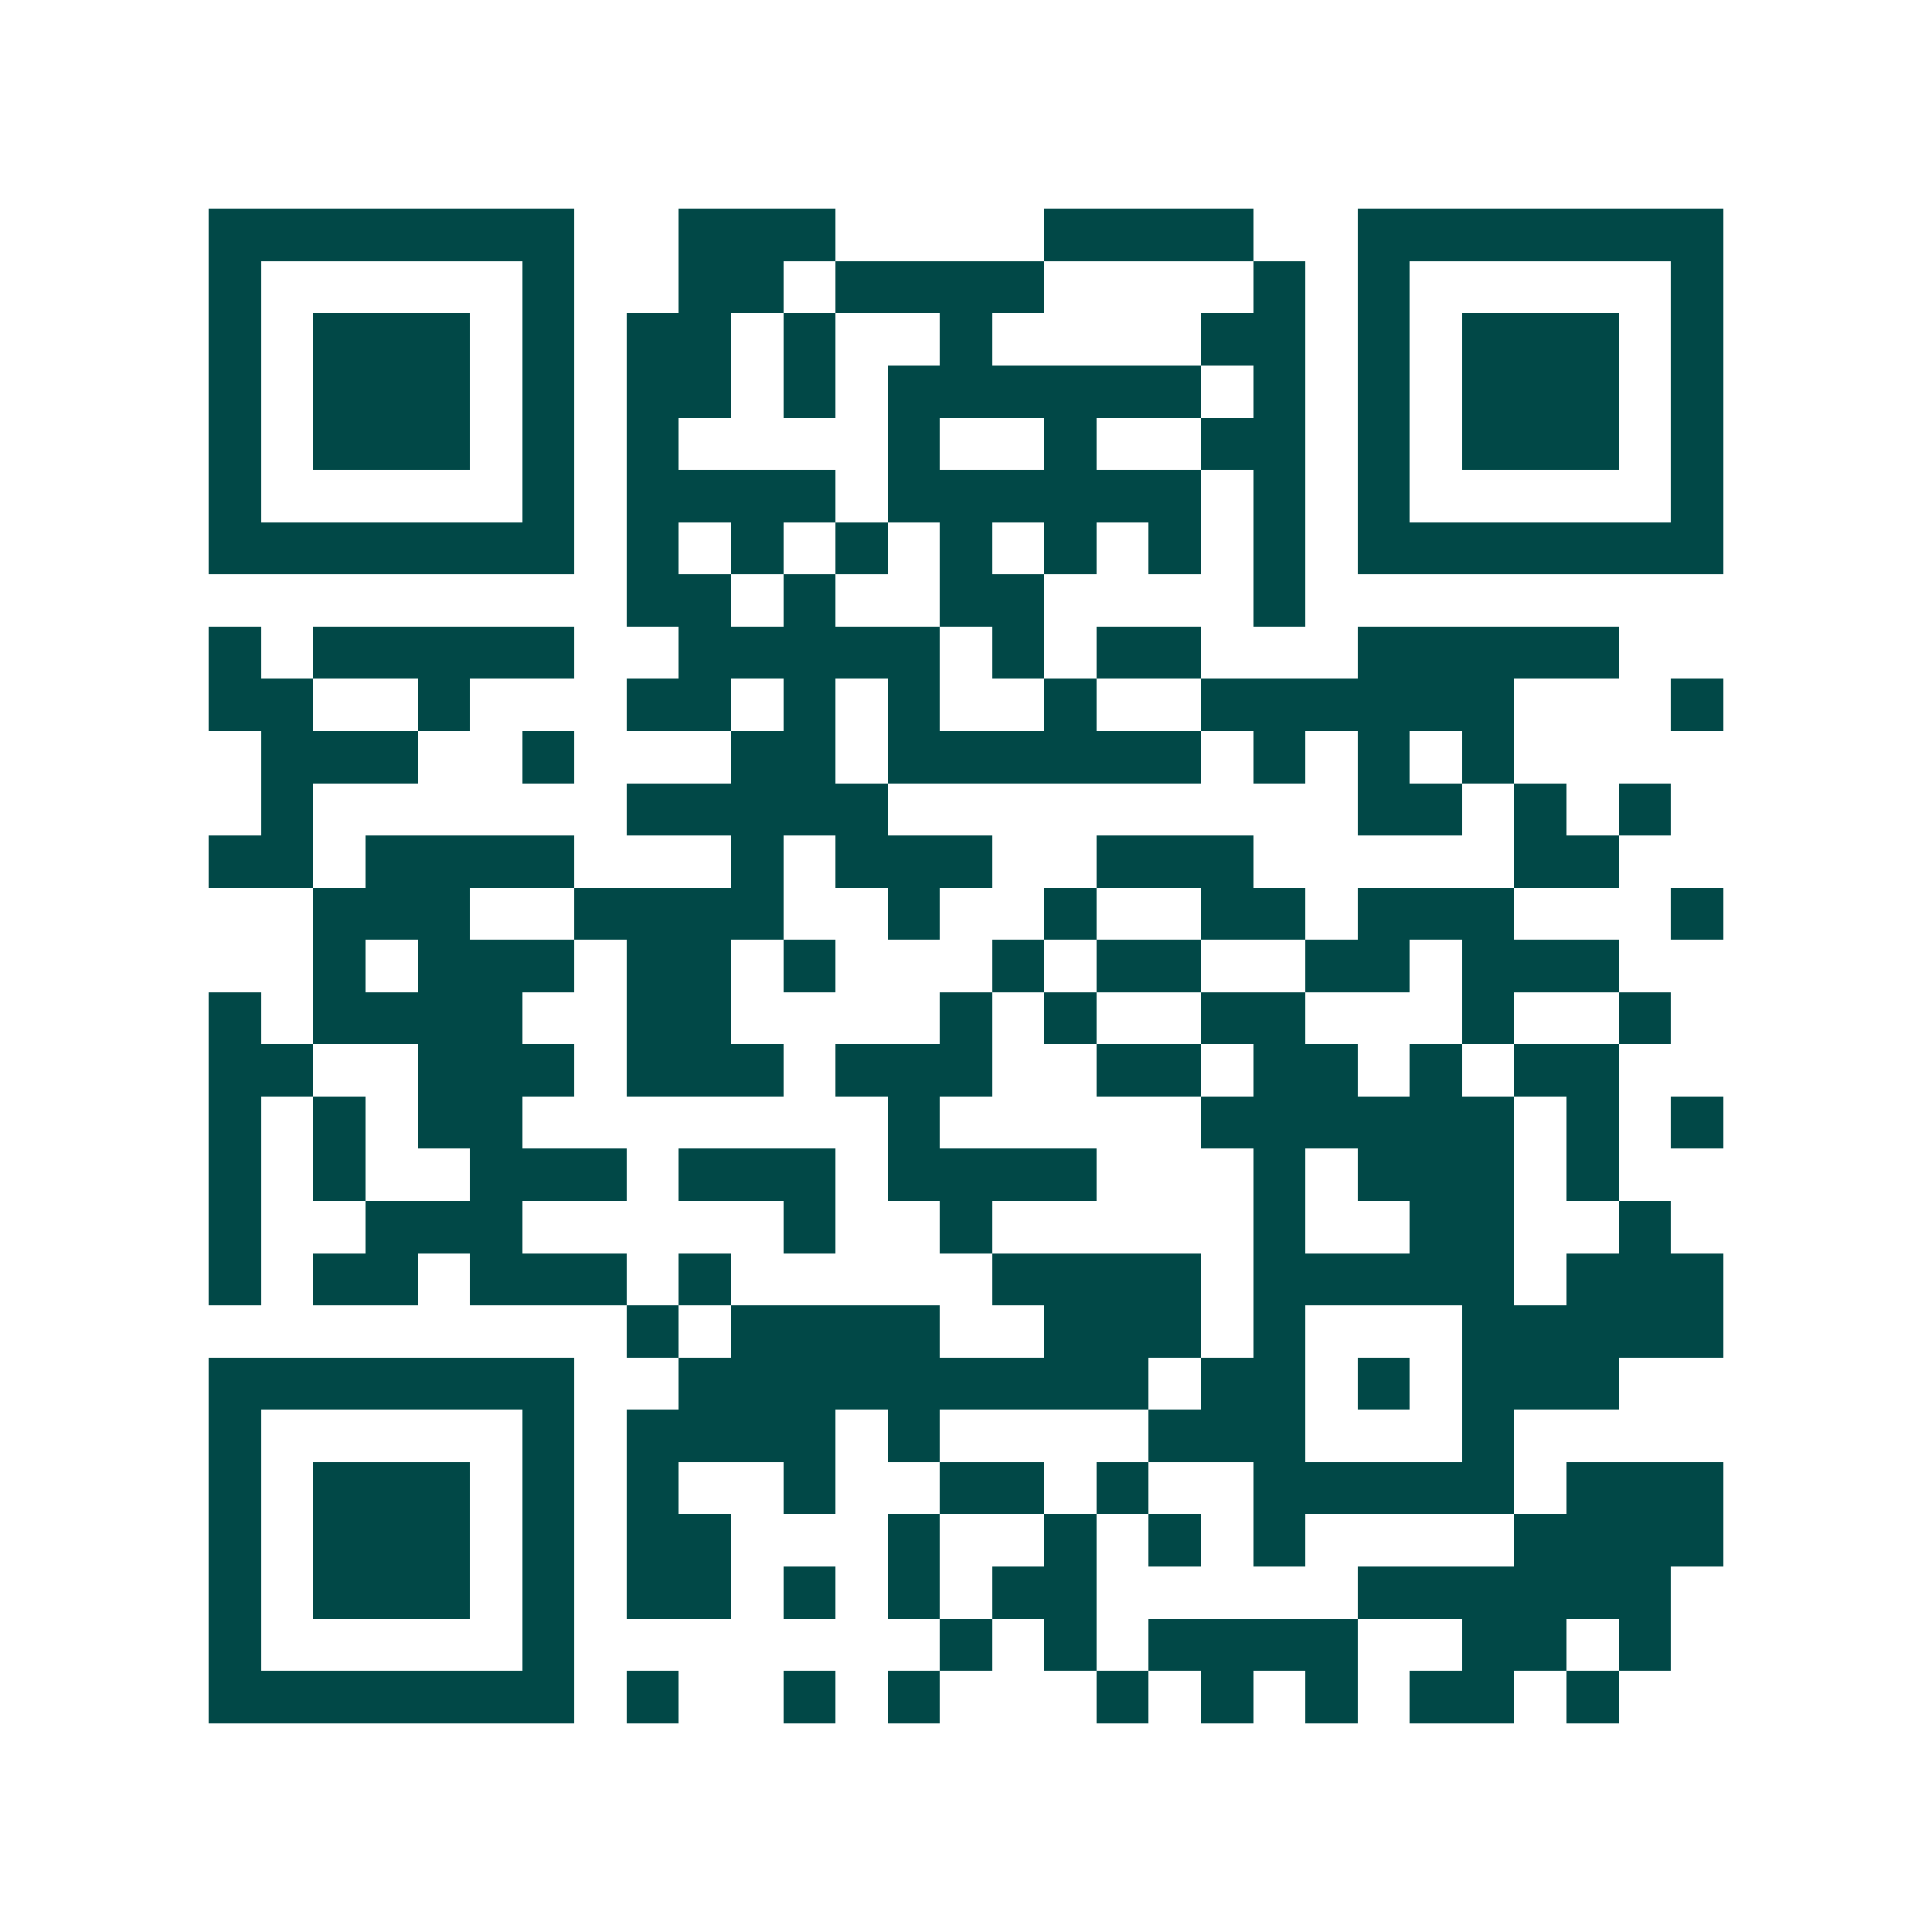 <svg xmlns="http://www.w3.org/2000/svg" width="200" height="200" viewBox="0 0 37 37" shape-rendering="crispEdges"><path fill="#ffffff" d="M0 0h37v37H0z"/><path stroke="#014847" d="M4 4.5h7m2 0h3m4 0h4m2 0h7M4 5.5h1m5 0h1m2 0h2m1 0h4m4 0h1m1 0h1m5 0h1M4 6.5h1m1 0h3m1 0h1m1 0h2m1 0h1m2 0h1m4 0h2m1 0h1m1 0h3m1 0h1M4 7.5h1m1 0h3m1 0h1m1 0h2m1 0h1m1 0h6m1 0h1m1 0h1m1 0h3m1 0h1M4 8.5h1m1 0h3m1 0h1m1 0h1m4 0h1m2 0h1m2 0h2m1 0h1m1 0h3m1 0h1M4 9.5h1m5 0h1m1 0h4m1 0h6m1 0h1m1 0h1m5 0h1M4 10.5h7m1 0h1m1 0h1m1 0h1m1 0h1m1 0h1m1 0h1m1 0h1m1 0h7M12 11.5h2m1 0h1m2 0h2m4 0h1M4 12.5h1m1 0h5m2 0h5m1 0h1m1 0h2m3 0h5M4 13.5h2m2 0h1m3 0h2m1 0h1m1 0h1m2 0h1m2 0h6m3 0h1M5 14.5h3m2 0h1m3 0h2m1 0h6m1 0h1m1 0h1m1 0h1M5 15.5h1m6 0h5m9 0h2m1 0h1m1 0h1M4 16.5h2m1 0h4m3 0h1m1 0h3m2 0h3m5 0h2M6 17.5h3m2 0h4m2 0h1m2 0h1m2 0h2m1 0h3m3 0h1M6 18.5h1m1 0h3m1 0h2m1 0h1m3 0h1m1 0h2m2 0h2m1 0h3M4 19.5h1m1 0h4m2 0h2m4 0h1m1 0h1m2 0h2m3 0h1m2 0h1M4 20.5h2m2 0h3m1 0h3m1 0h3m2 0h2m1 0h2m1 0h1m1 0h2M4 21.5h1m1 0h1m1 0h2m7 0h1m5 0h6m1 0h1m1 0h1M4 22.5h1m1 0h1m2 0h3m1 0h3m1 0h4m3 0h1m1 0h3m1 0h1M4 23.5h1m2 0h3m5 0h1m2 0h1m5 0h1m2 0h2m2 0h1M4 24.5h1m1 0h2m1 0h3m1 0h1m5 0h4m1 0h5m1 0h3M12 25.5h1m1 0h4m2 0h3m1 0h1m3 0h5M4 26.5h7m2 0h9m1 0h2m1 0h1m1 0h3M4 27.5h1m5 0h1m1 0h4m1 0h1m4 0h3m3 0h1M4 28.5h1m1 0h3m1 0h1m1 0h1m2 0h1m2 0h2m1 0h1m2 0h5m1 0h3M4 29.5h1m1 0h3m1 0h1m1 0h2m3 0h1m2 0h1m1 0h1m1 0h1m4 0h4M4 30.5h1m1 0h3m1 0h1m1 0h2m1 0h1m1 0h1m1 0h2m5 0h6M4 31.5h1m5 0h1m7 0h1m1 0h1m1 0h4m2 0h2m1 0h1M4 32.5h7m1 0h1m2 0h1m1 0h1m3 0h1m1 0h1m1 0h1m1 0h2m1 0h1"/></svg>
